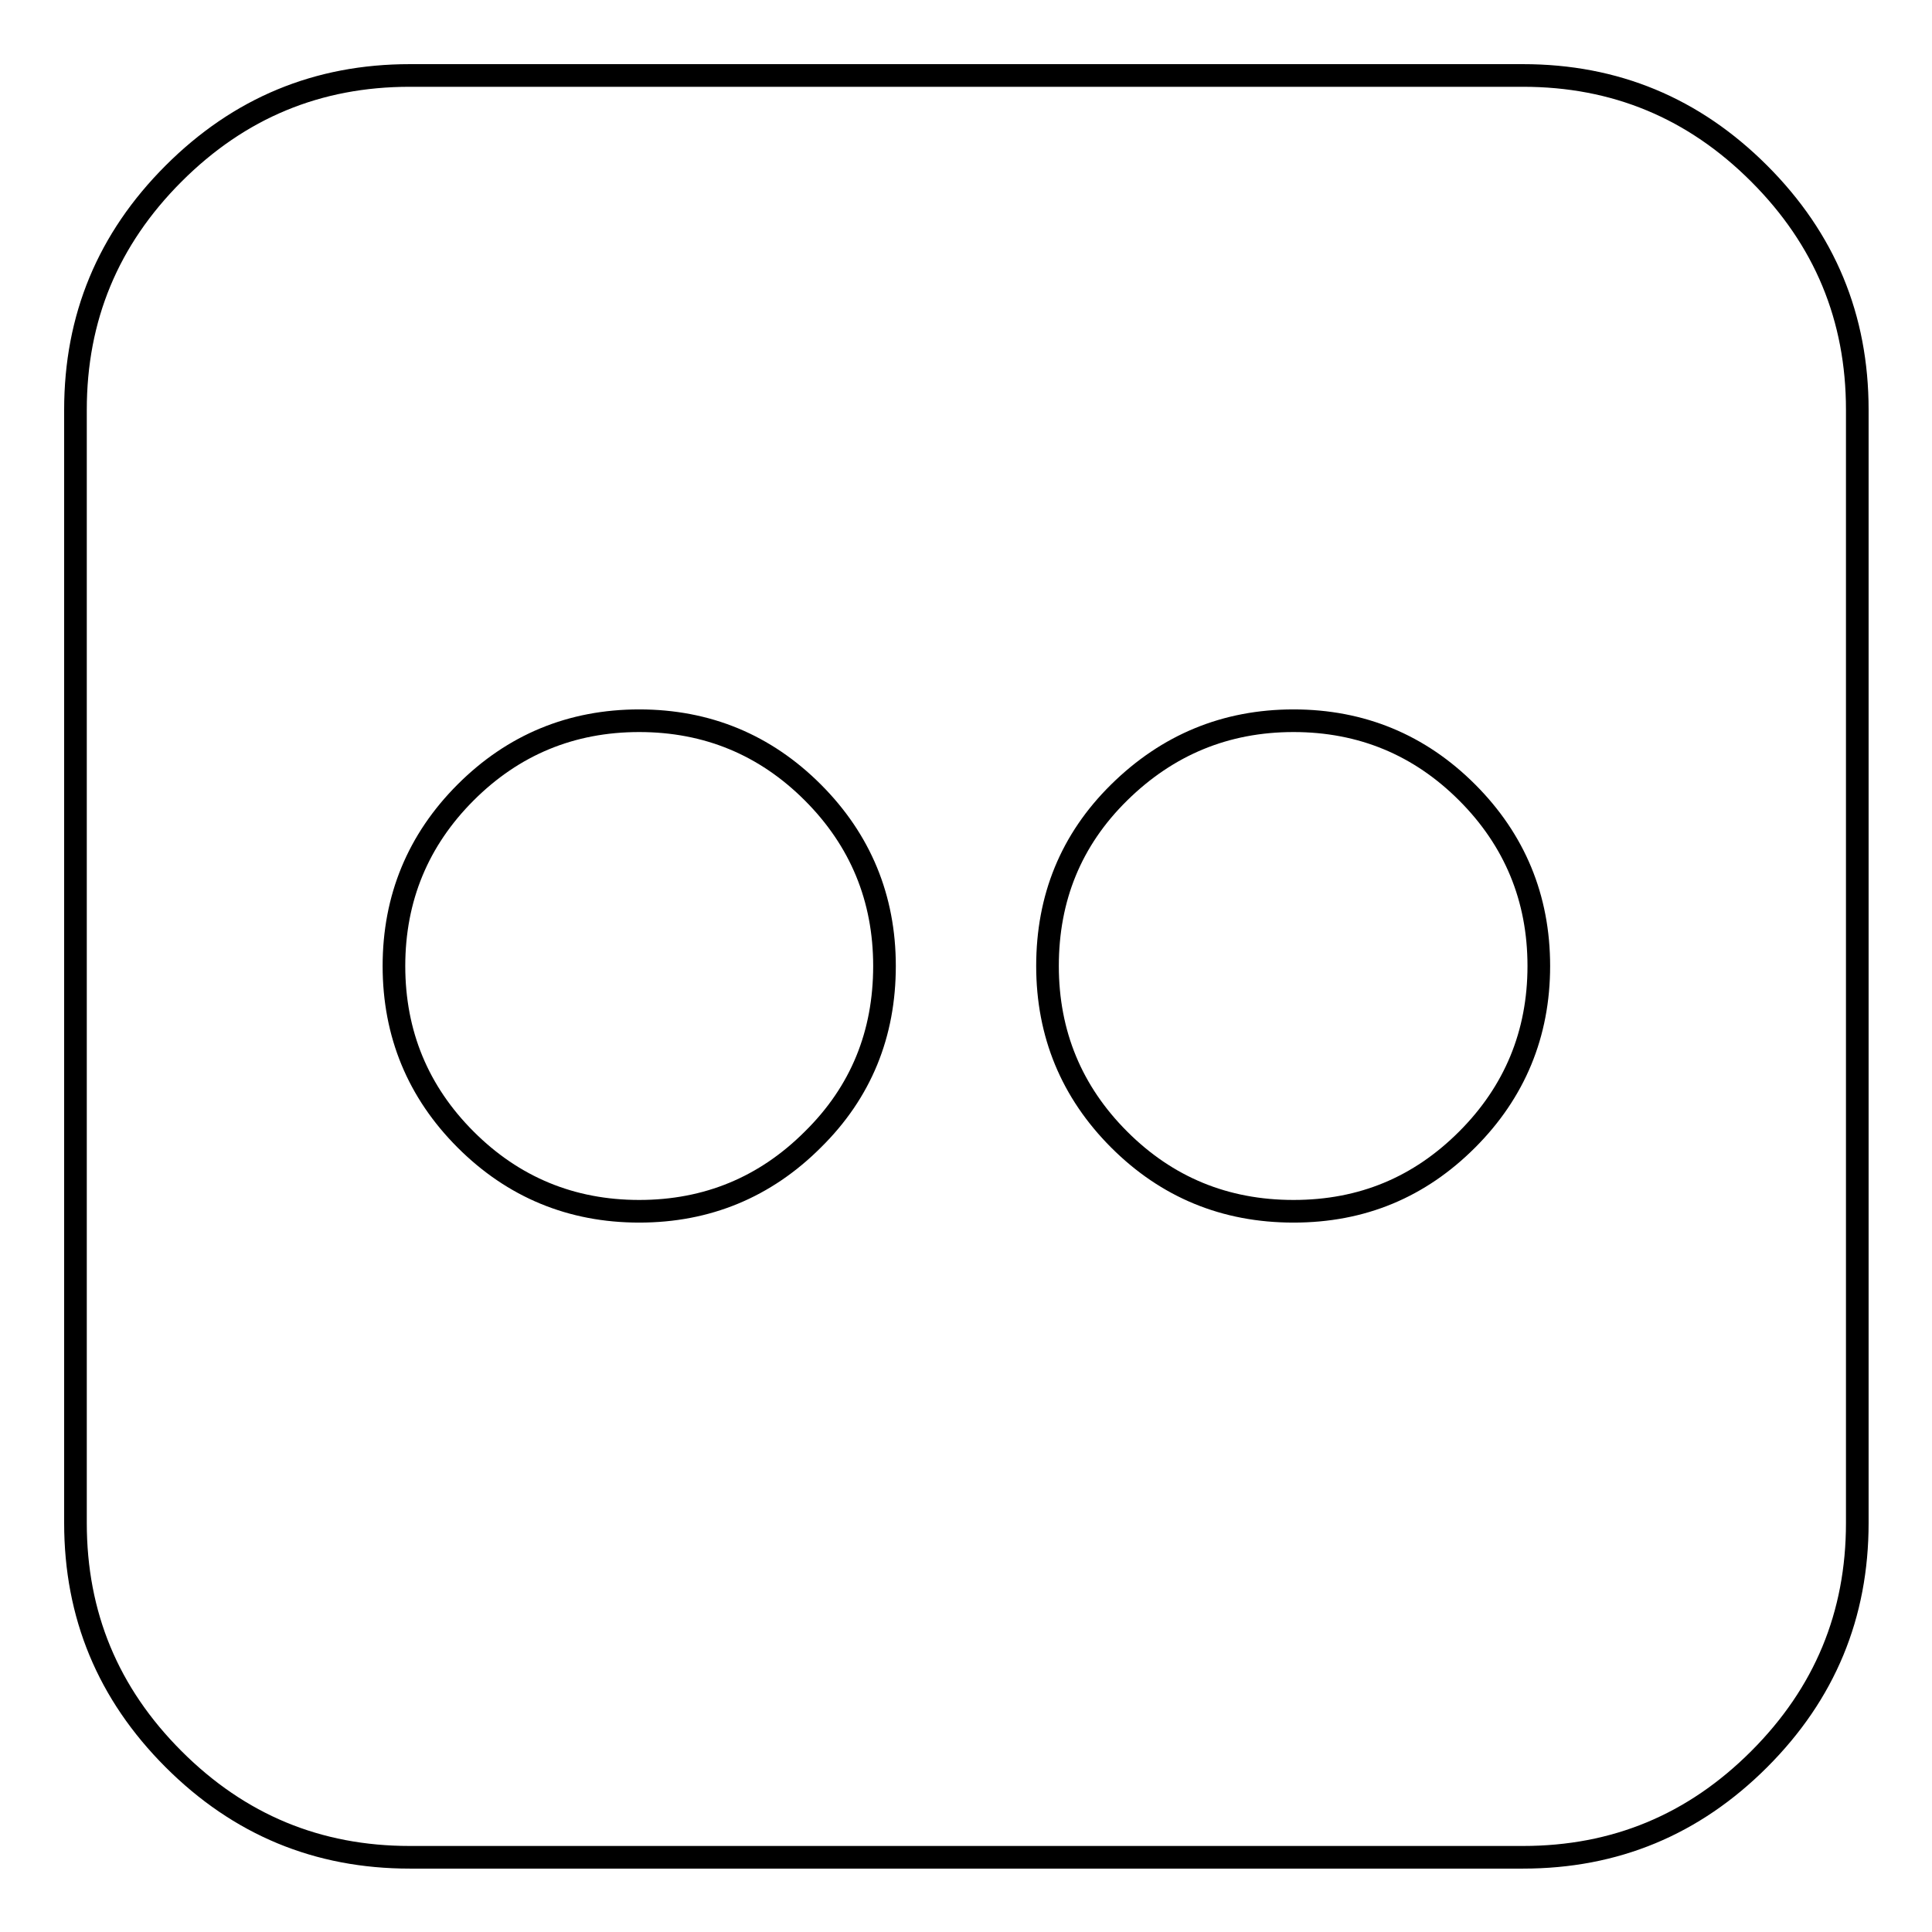 <?xml version="1.0" encoding="utf-8"?>
<!-- Svg Vector Icons : http://www.onlinewebfonts.com/icon -->
<!DOCTYPE svg PUBLIC "-//W3C//DTD SVG 1.1//EN" "http://www.w3.org/Graphics/SVG/1.1/DTD/svg11.dtd">
<svg version="1.1" xmlns="http://www.w3.org/2000/svg" xmlns:xlink="http://www.w3.org/1999/xlink" x="0px" y="0px" viewBox="0 0 256 256" enable-background="new 0 0 256 256" xml:space="preserve">
<g> <path stroke-width="3" fill-opacity="0" stroke="#000000"  d="M201.8,10c12.2,0,22.6,4.3,31.3,13c8.7,8.7,13,19.1,13,31.3v147.5c0,12.2-4.3,22.6-13,31.3 c-8.7,8.7-19.1,13-31.3,13H54.3c-12.2,0-22.6-4.3-31.3-13c-8.7-8.7-13-19.1-13-31.3V54.3c0-12.2,4.3-22.6,13-31.3 c8.7-8.7,19.1-13,31.3-13H201.8z M117.2,128c0-9-3.2-16.7-9.5-23c-6.3-6.3-14-9.5-23-9.5c-9,0-16.7,3.2-23,9.5 c-6.3,6.3-9.5,14-9.5,23s3.2,16.7,9.5,23c6.3,6.3,14,9.5,23,9.5c9,0,16.7-3.2,23-9.5C114.1,144.7,117.2,137,117.2,128z M203.9,128 c0-9-3.2-16.7-9.5-23s-14-9.5-23-9.5s-16.7,3.2-23.1,9.5s-9.5,14-9.5,23s3.2,16.7,9.5,23s14,9.5,23.1,9.5s16.7-3.2,23-9.5 S203.9,137,203.9,128z"/></g>
</svg>
